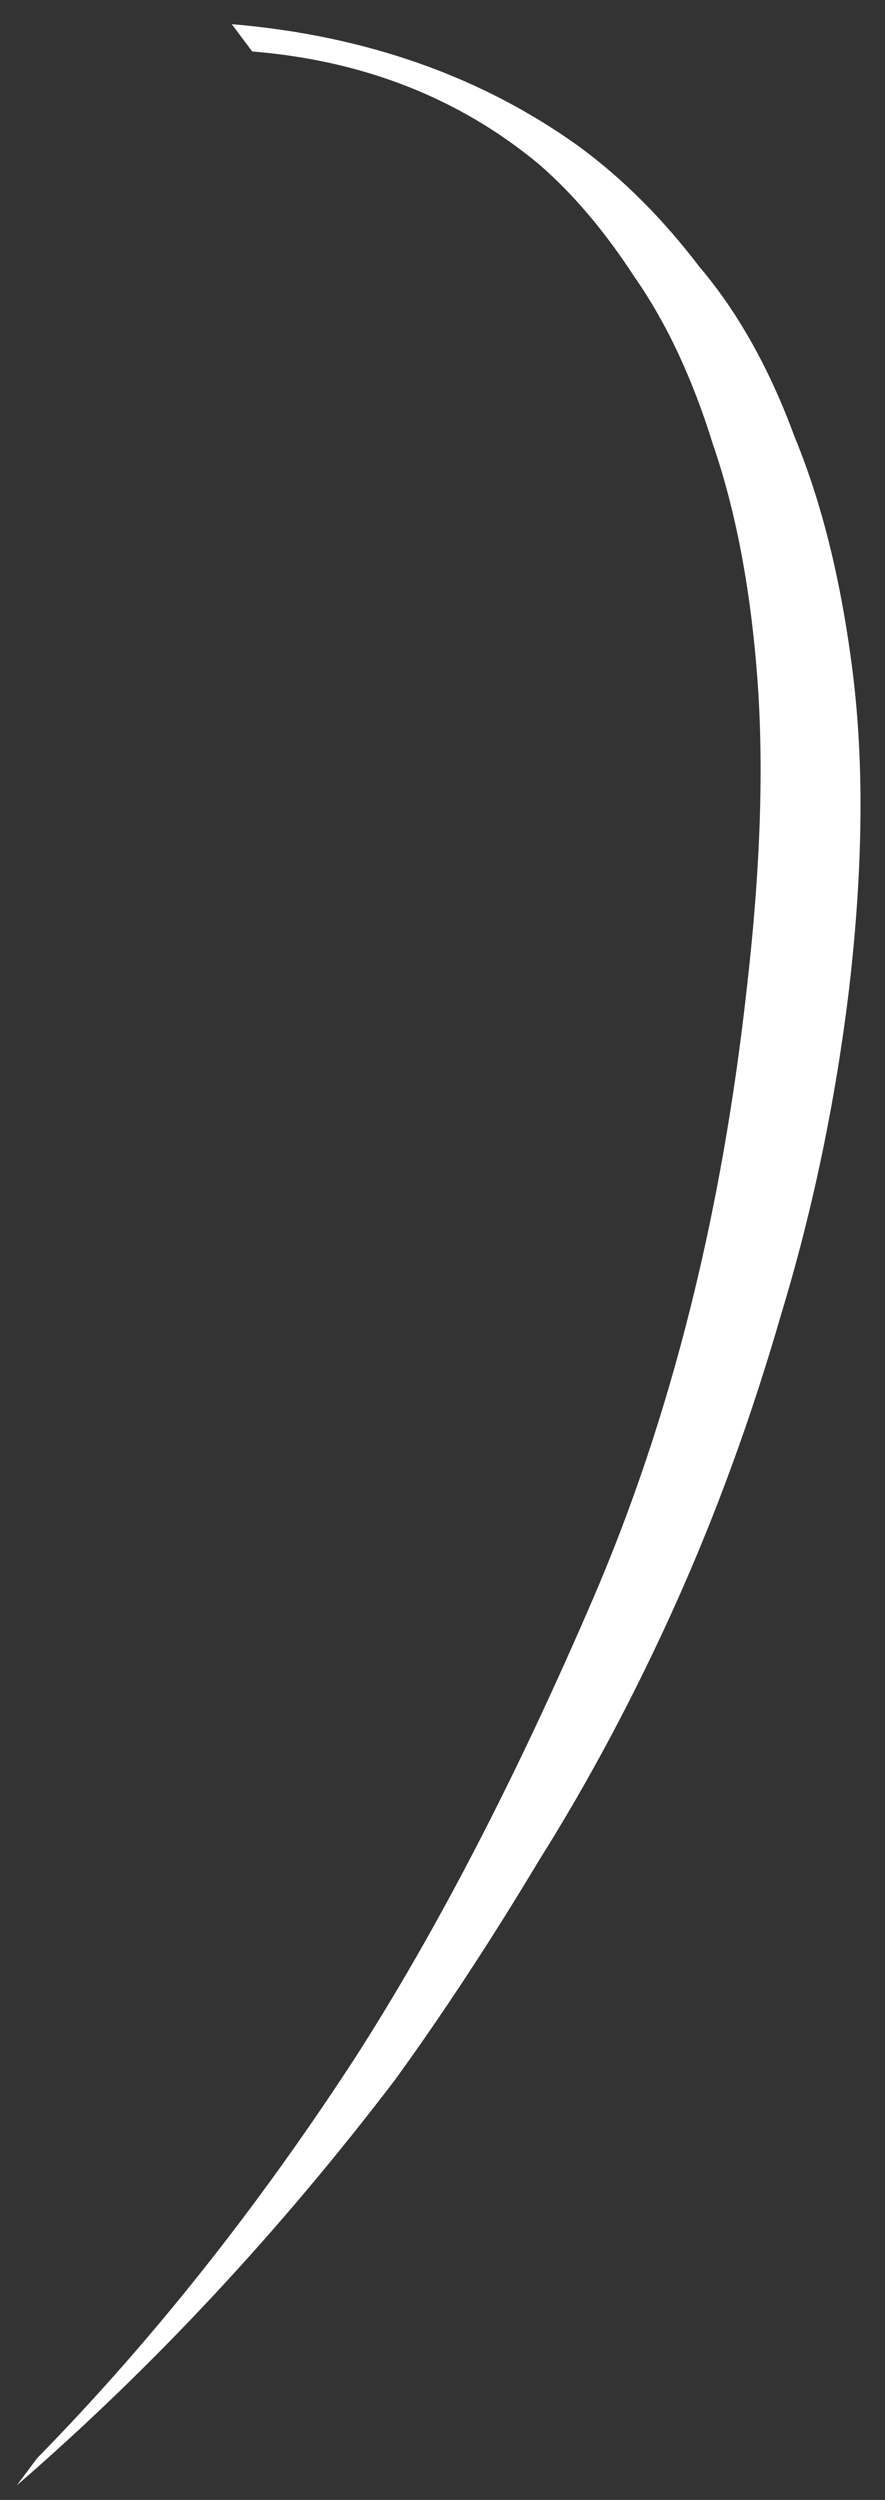 <?xml version="1.0" encoding="UTF-8"?> <svg xmlns="http://www.w3.org/2000/svg" width="34" height="96" viewBox="0 0 34 96" fill="none"><rect x="0" y="0" width="34" height="96" fill="#333333" stroke="none"/><path d="M8.903 0.928C14.059 1.365 18.516 2.938 22.274 5.647C23.934 6.87 25.463 8.4 26.862 10.235C28.347 11.983 29.571 14.168 30.532 16.789C31.581 19.323 32.324 22.338 32.761 25.834C33.198 29.33 33.154 33.35 32.63 37.894C32.105 42.264 31.231 46.458 30.008 50.478C28.872 54.411 27.517 58.125 25.944 61.621C24.371 65.116 22.623 68.394 20.701 71.452C18.866 74.511 17.03 77.307 15.195 79.842C10.738 85.697 5.888 90.897 0.645 95.441L1.431 94.392C5.801 89.935 9.864 84.823 13.622 79.055C16.768 74.161 19.827 68.262 22.798 61.358C25.769 54.455 27.736 46.633 28.697 37.894C29.221 33.35 29.352 29.373 29.09 25.965C28.828 22.557 28.26 19.586 27.386 17.051C26.6 14.517 25.595 12.376 24.371 10.628C23.235 8.88 22.012 7.438 20.701 6.302C17.642 3.768 13.972 2.326 9.689 1.976L8.903 0.928Z" fill="white" style="fill:white;fill-opacity:1;"></path></svg> 